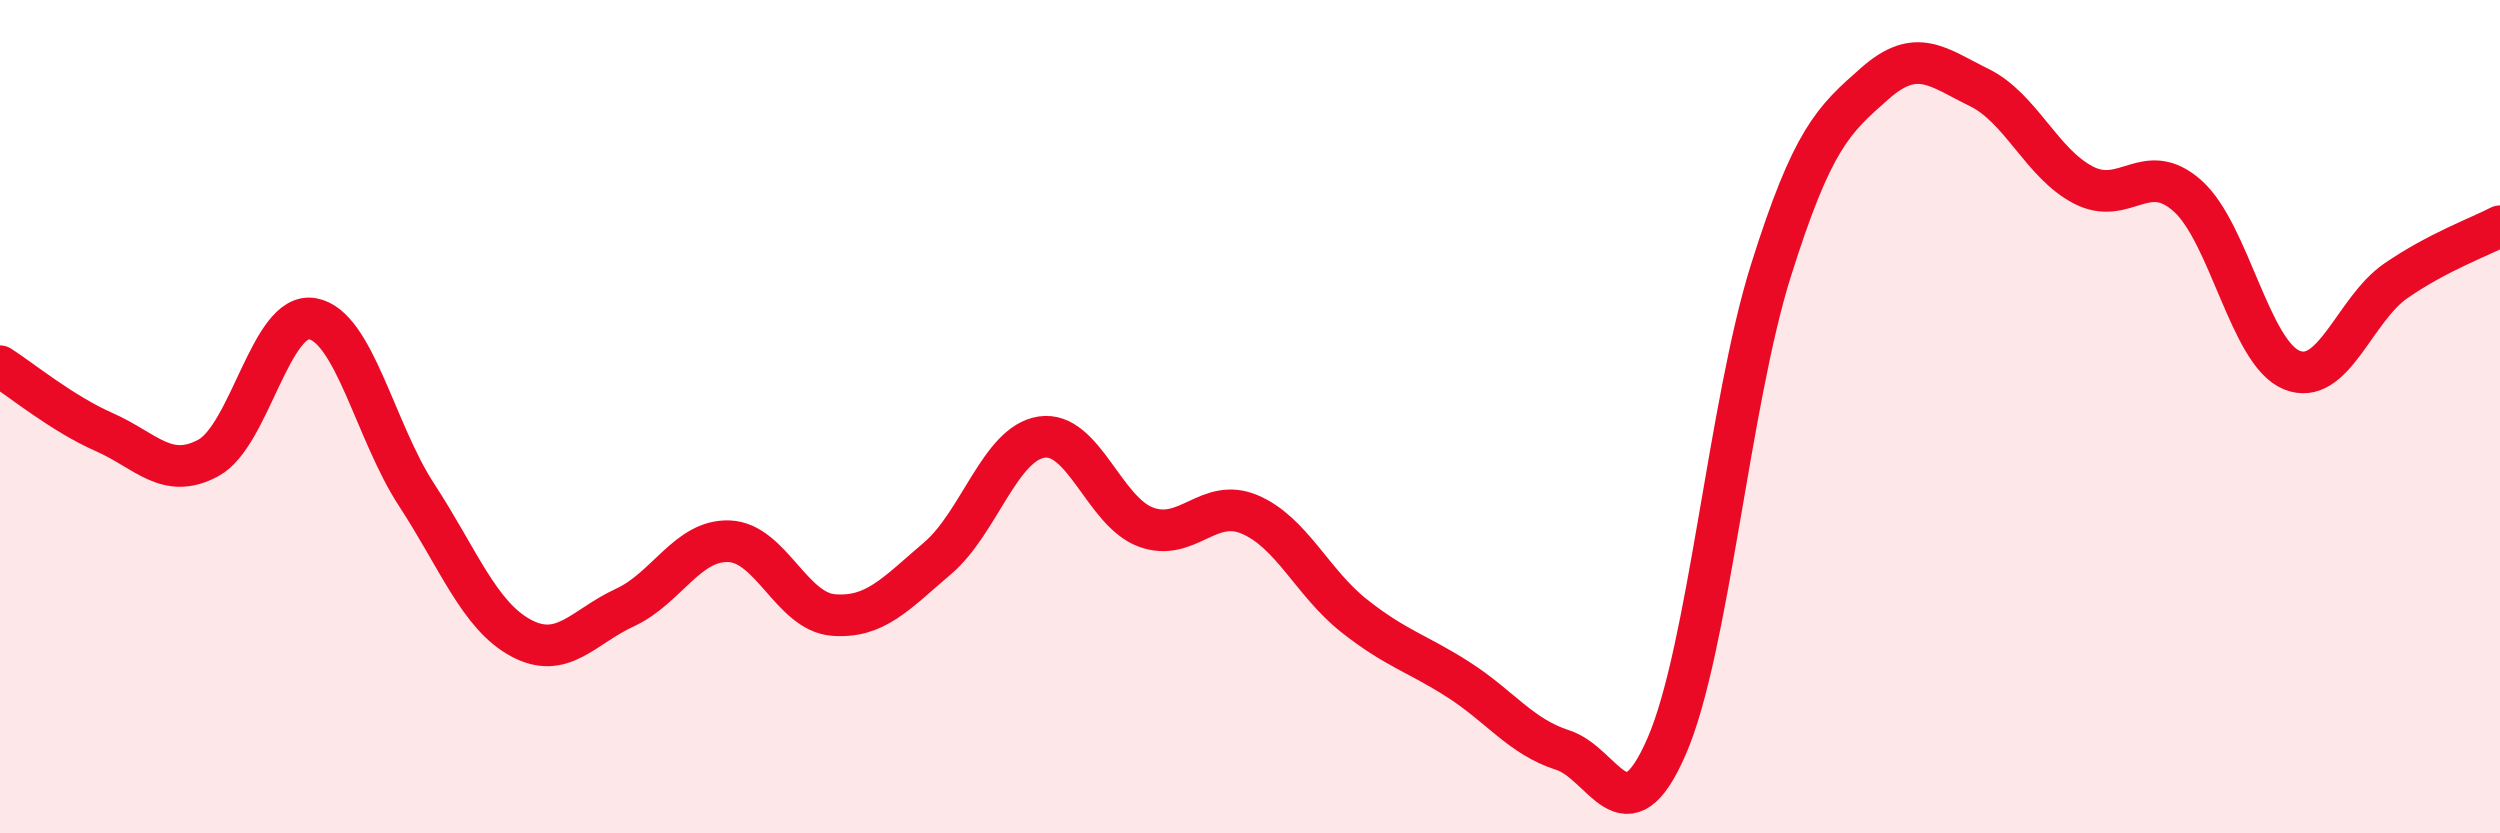 
    <svg width="60" height="20" viewBox="0 0 60 20" xmlns="http://www.w3.org/2000/svg">
      <path
        d="M 0,8.79 C 0.5,9.11 1.5,9.93 2.5,10.37 C 3.5,10.81 4,11.53 5,10.99 C 6,10.45 6.5,7.47 7.5,7.65 C 8.5,7.83 9,10.35 10,11.88 C 11,13.41 11.5,14.77 12.5,15.31 C 13.5,15.85 14,15.04 15,14.58 C 16,14.12 16.5,12.95 17.5,12.99 C 18.5,13.03 19,14.68 20,14.76 C 21,14.84 21.5,14.25 22.5,13.4 C 23.5,12.55 24,10.64 25,10.49 C 26,10.34 26.5,12.28 27.5,12.65 C 28.5,13.02 29,11.92 30,12.35 C 31,12.78 31.5,13.99 32.5,14.78 C 33.5,15.57 34,15.67 35,16.31 C 36,16.95 36.5,17.68 37.5,18 C 38.5,18.32 39,20.21 40,17.91 C 41,15.61 41.5,9.68 42.5,6.5 C 43.5,3.32 44,2.88 45,2 C 46,1.12 46.5,1.61 47.5,2.1 C 48.5,2.59 49,3.92 50,4.44 C 51,4.96 51.5,3.81 52.5,4.7 C 53.5,5.59 54,8.47 55,8.88 C 56,9.29 56.5,7.43 57.5,6.74 C 58.5,6.05 59.5,5.69 60,5.43L60 20L0 20Z"
        fill="#EB0A25"
        opacity="0.1"
        stroke-linecap="round"
        stroke-linejoin="round"
      />
      <path
        d="M 0,8.79 C 0.5,9.11 1.5,9.93 2.5,10.37 C 3.5,10.81 4,11.53 5,10.99 C 6,10.45 6.5,7.47 7.5,7.65 C 8.5,7.83 9,10.35 10,11.88 C 11,13.41 11.5,14.77 12.5,15.31 C 13.5,15.85 14,15.04 15,14.58 C 16,14.12 16.5,12.95 17.5,12.99 C 18.5,13.03 19,14.68 20,14.76 C 21,14.84 21.5,14.25 22.5,13.4 C 23.5,12.55 24,10.64 25,10.49 C 26,10.34 26.5,12.28 27.5,12.65 C 28.5,13.02 29,11.92 30,12.35 C 31,12.78 31.5,13.99 32.5,14.78 C 33.5,15.57 34,15.67 35,16.31 C 36,16.95 36.5,17.68 37.5,18 C 38.5,18.32 39,20.21 40,17.91 C 41,15.61 41.5,9.68 42.5,6.5 C 43.5,3.32 44,2.88 45,2 C 46,1.12 46.5,1.61 47.5,2.1 C 48.5,2.59 49,3.92 50,4.44 C 51,4.96 51.5,3.81 52.5,4.7 C 53.5,5.59 54,8.47 55,8.88 C 56,9.29 56.5,7.43 57.5,6.74 C 58.5,6.05 59.5,5.69 60,5.43"
        stroke="#EB0A25"
        stroke-width="1"
        fill="none"
        stroke-linecap="round"
        stroke-linejoin="round"
      />
    </svg>
  